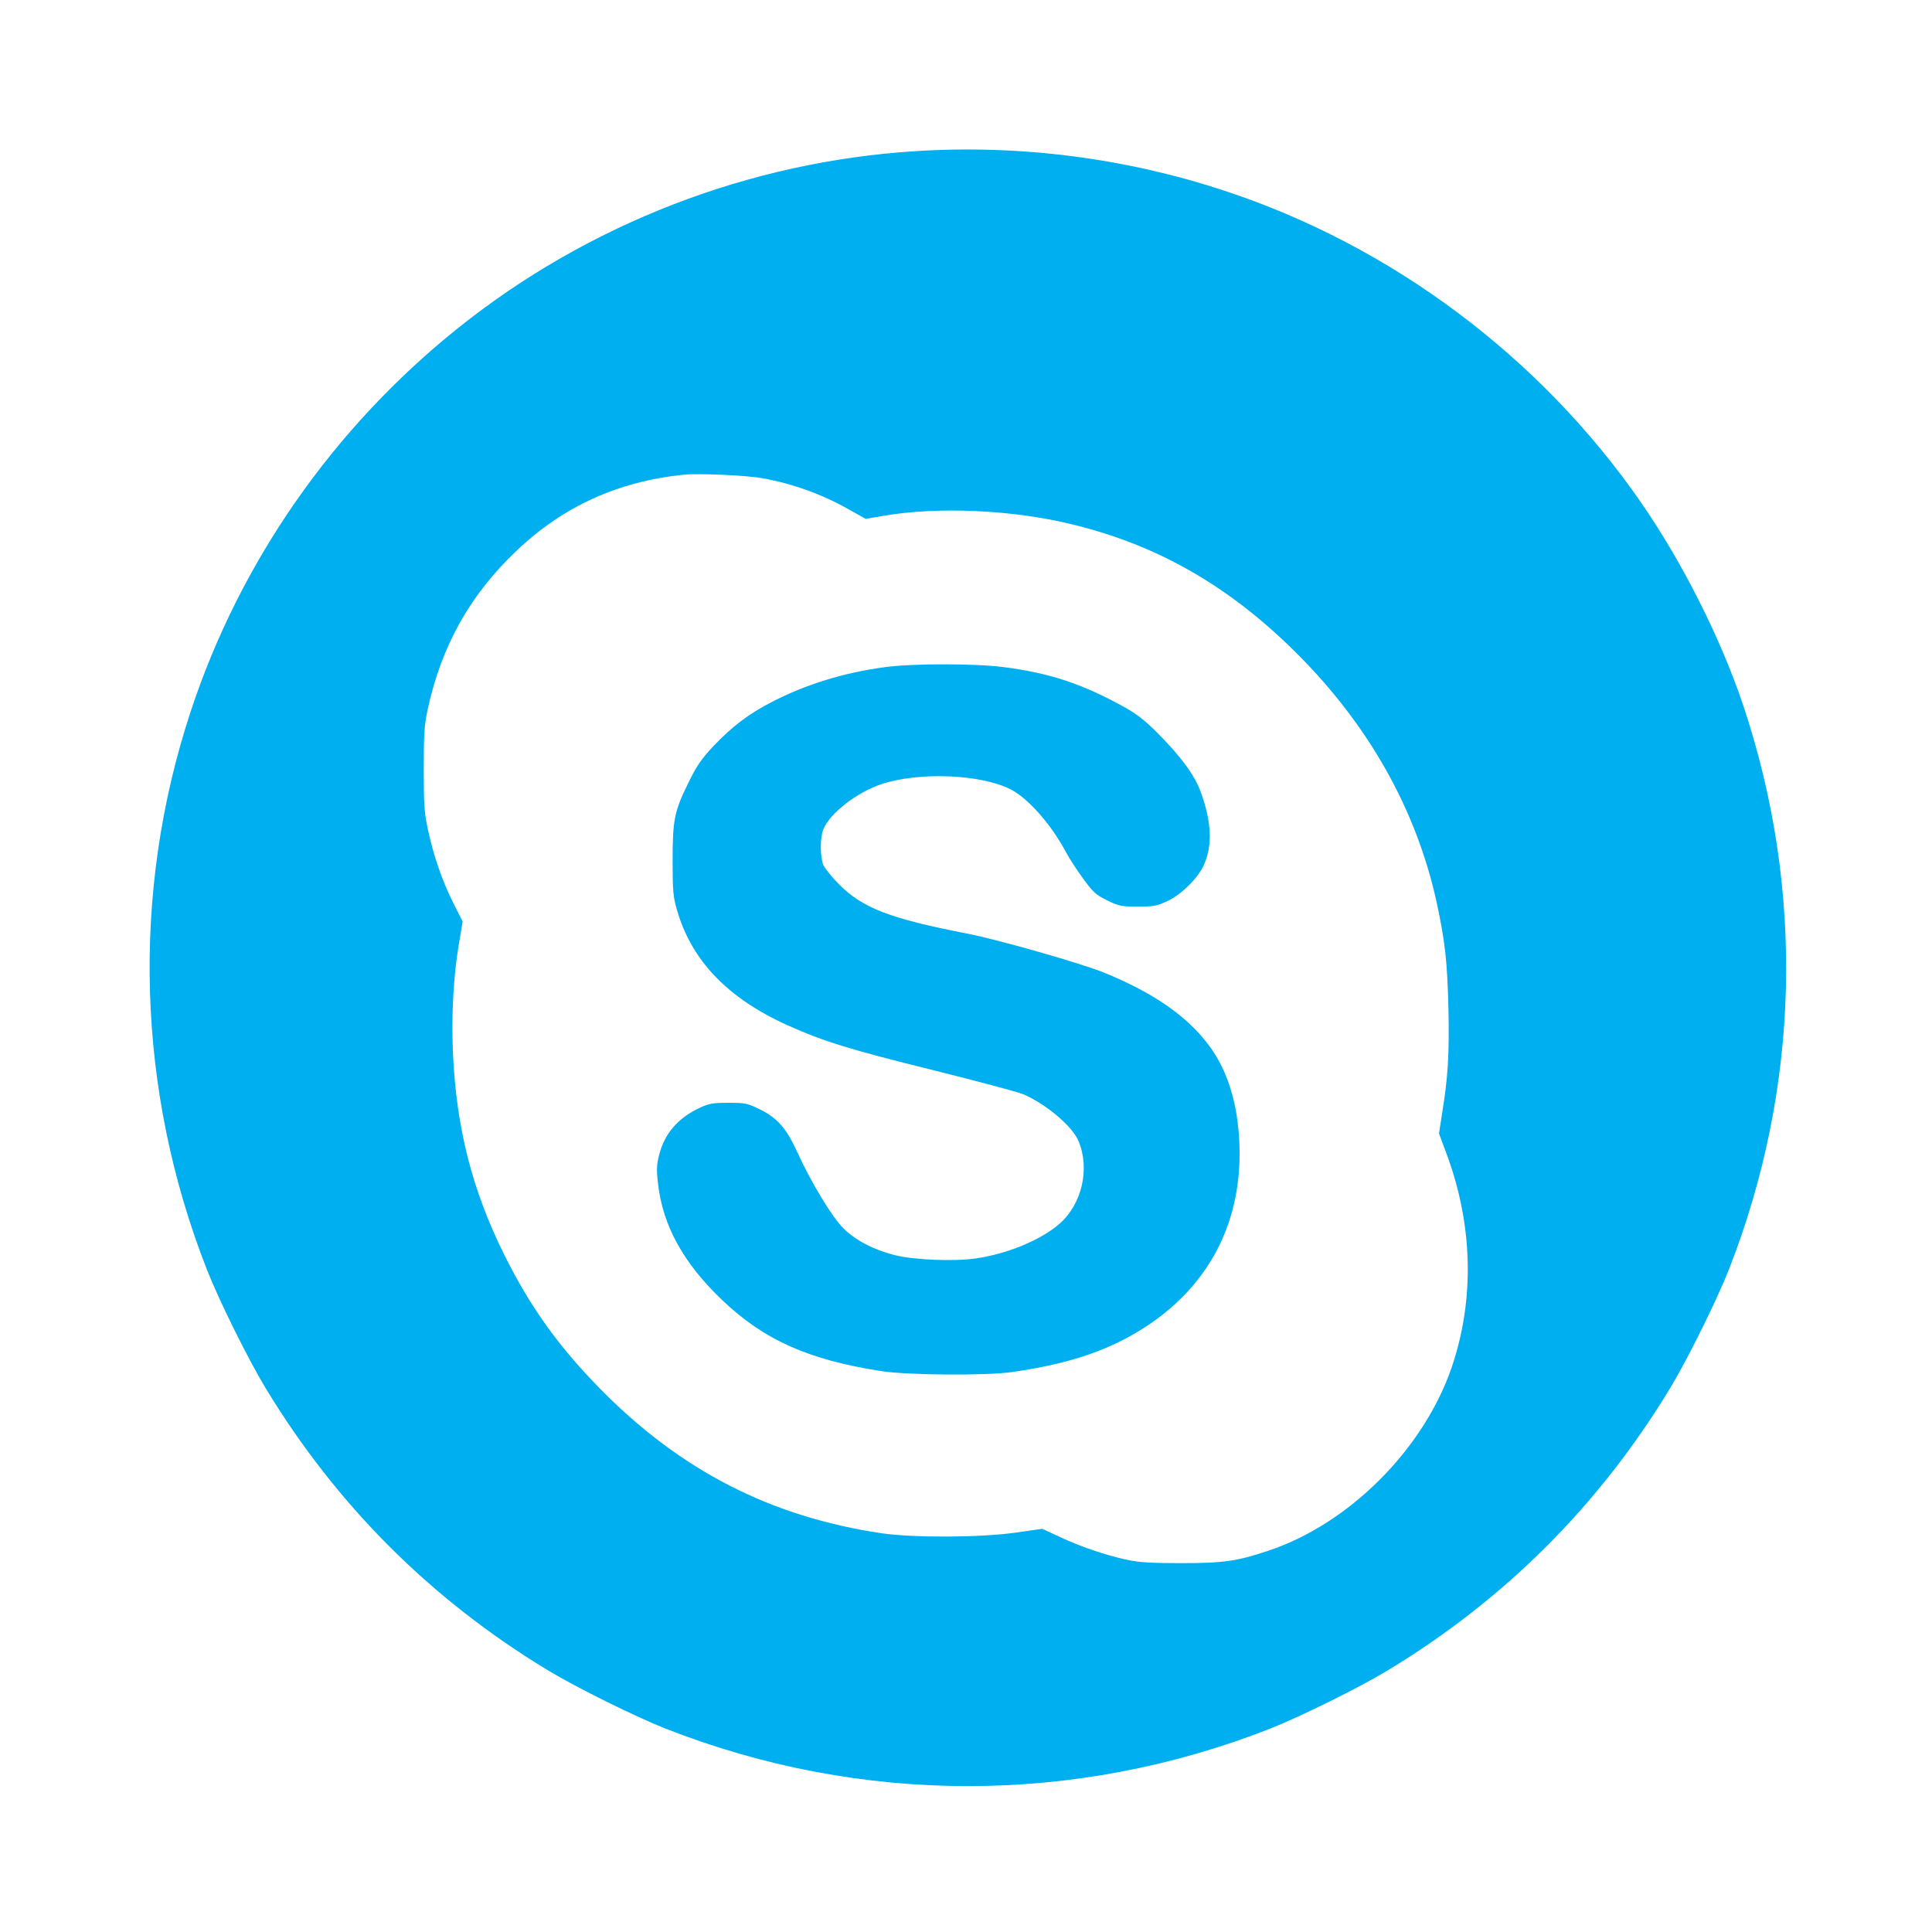 <?xml version="1.0" ?><svg height="1024" preserveAspectRatio="xMidYMid meet" width="1024" xmlns="http://www.w3.org/2000/svg"><g><title/><rect fill="none" height="402" id="canvas_background" width="582" x="-1" y="-1"/></g><g><title/><g fill="#000000" id="svg_1" transform="translate(0,1024) scale(0.1,-0.1) "><path d="m4855,9439c-884,-55 -1739,-386 -2430,-940c-659,-528 -1153,-1237 -1414,-2029c-318,-963 -287,-2010 86,-2960c64,-163 217,-472 310,-626c376,-621 876,-1121 1497,-1497c154,-93 464,-246 626,-310c1034,-405 2166,-405 3200,0c162,64 472,217 626,310c621,376 1121,876 1497,1497c93,154 246,464 310,626c377,962 404,2009 77,2990c-120,357 -321,757 -545,1081c-533,768 -1320,1357 -2205,1648c-523,173 -1083,245 -1635,210zm-812,-1734c159,-29 313,-84 456,-165l89,-50l89,15c288,51 690,34 1009,-45c455,-111 834,-330 1189,-685c381,-381 631,-826 739,-1315c45,-208 57,-315 63,-565c5,-245 -2,-363 -34,-559l-16,-104l35,-94c145,-381 156,-783 32,-1146c-149,-434 -544,-829 -971,-971c-166,-56 -239,-66 -463,-66c-160,0 -223,4 -288,18c-112,24 -247,70 -357,122l-91,42l-139,-20c-192,-27 -540,-28 -710,-4c-587,87 -1064,330 -1490,762c-225,228 -377,441 -515,720c-168,340 -251,667 -269,1059c-9,199 2,410 30,575l21,127l-50,99c-59,118 -103,247 -134,388c-19,88 -22,132 -22,322c0,189 3,234 22,320c73,334 224,603 471,837c247,235 539,367 886,402c79,8 332,-3 418,-19z" fill="#00aff0" id="svg_2"/><path d="m4690,6704c-217,-29 -418,-91 -600,-185c-122,-63 -208,-128 -308,-233c-64,-68 -90,-106 -130,-188c-78,-157 -87,-201 -87,-418c0,-163 3,-194 23,-263c77,-268 269,-468 586,-611c194,-87 331,-129 780,-240c231,-58 443,-114 470,-126c120,-51 260,-170 292,-247c62,-147 19,-334 -100,-439c-99,-86 -276,-160 -445,-184c-116,-17 -333,-8 -434,19c-111,29 -202,77 -267,141c-59,57 -171,243 -245,405c-56,123 -104,178 -193,223c-72,35 -81,37 -171,37c-83,0 -104,-4 -153,-27c-115,-54 -185,-135 -214,-248c-14,-54 -15,-80 -6,-156c25,-221 136,-421 340,-615c223,-212 457,-316 842,-376c143,-22 556,-25 695,-5c314,45 532,121 727,253c312,212 478,525 478,904c0,235 -56,433 -163,575c-116,155 -292,277 -553,384c-122,50 -561,175 -724,207c-413,80 -558,136 -683,262c-38,38 -75,84 -83,102c-18,44 -18,146 0,190c36,86 177,195 308,239c199,66 527,53 685,-28c92,-47 214,-185 292,-331c17,-33 59,-97 92,-142c52,-72 68,-86 127,-115c61,-30 74,-33 162,-33c84,0 102,3 157,29c74,34 164,123 194,192c46,103 41,226 -16,384c-32,90 -103,187 -230,315c-71,71 -111,102 -188,144c-215,118 -387,174 -625,205c-154,20 -484,20 -632,0z" fill="#00aff0" id="svg_3"/></g></g></svg>